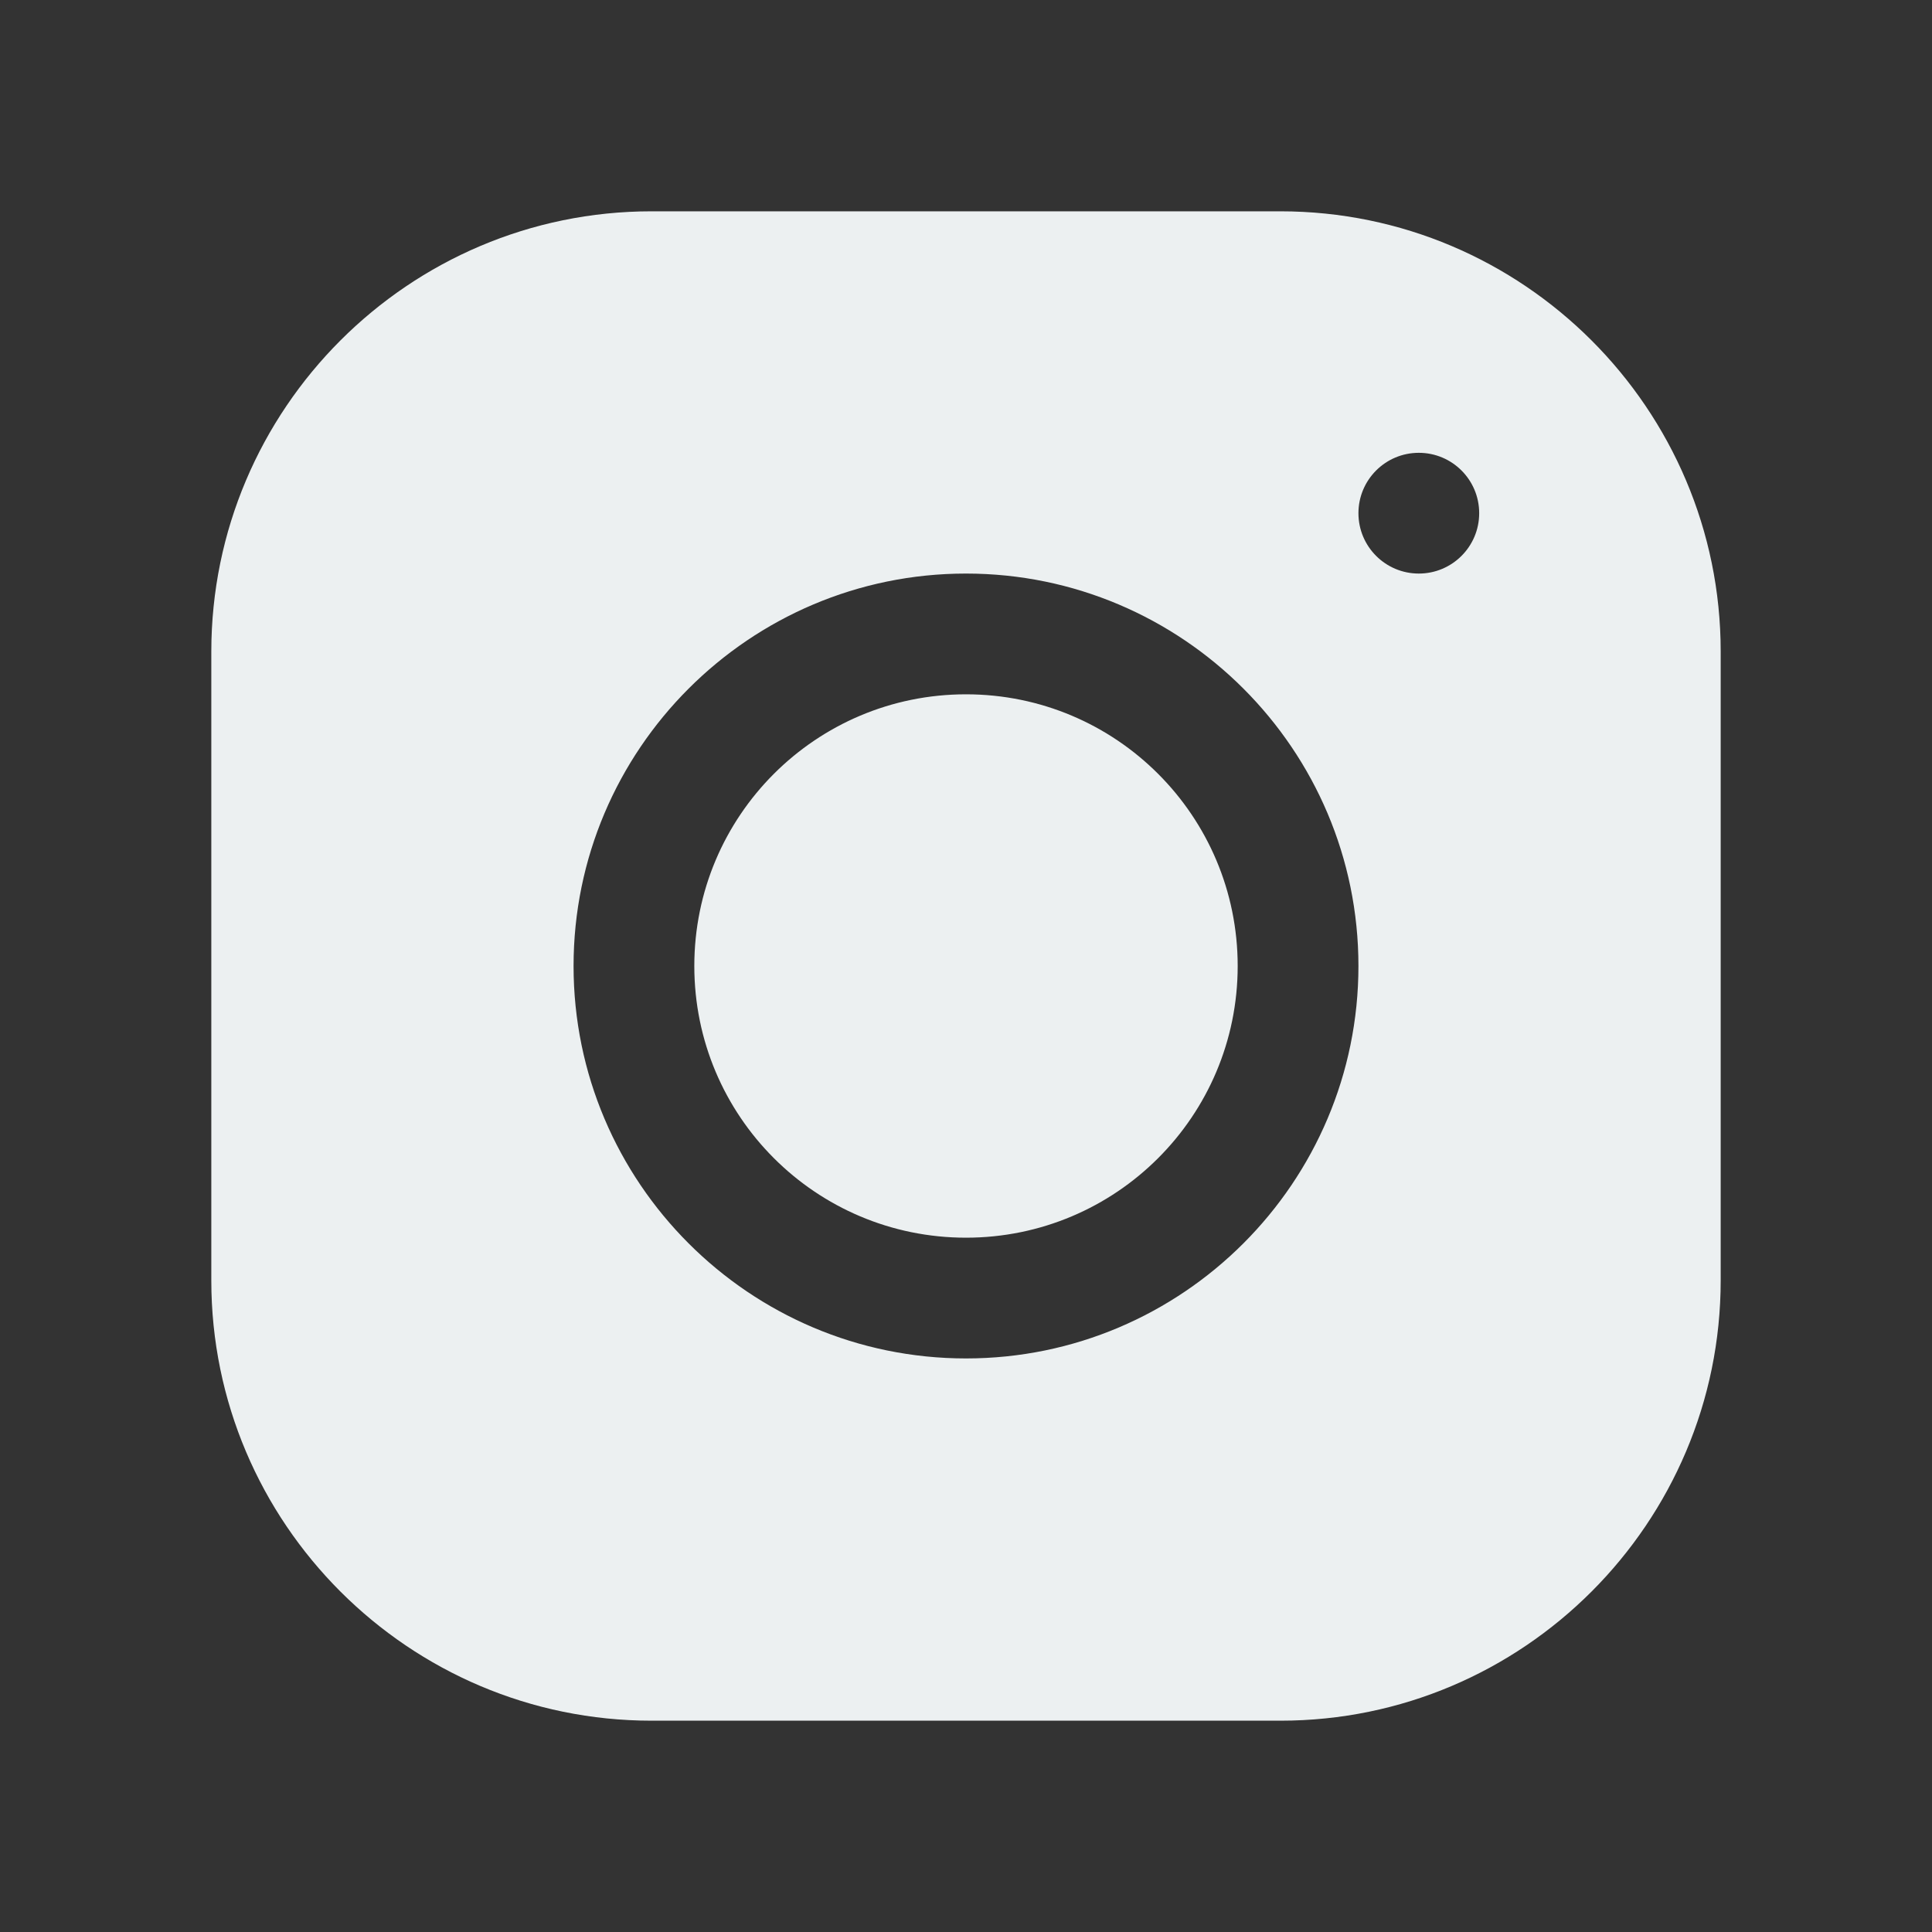 <?xml version="1.0" encoding="UTF-8"?>
<svg xmlns="http://www.w3.org/2000/svg" xmlns:xlink="http://www.w3.org/1999/xlink" viewBox="0 0 64 64" width="64px" height="64px">
<rect x="0" y="0" width="64" height="64" fill="#333333" stroke="none"/>
<g id="surface256259919">
<path style=" stroke:none;fill-rule:nonzero;fill:rgb(92.549%,94.118%,94.51%);fill-opacity:1;" d="M 21.582 7 C 13.543 7 7 13.547 7 21.586 L 7 42.418 C 7 50.457 13.547 57 21.586 57 L 42.418 57 C 50.457 57 57 50.453 57 42.414 L 57 21.582 C 57 13.543 50.453 7 42.414 7 Z M 47 15 C 48.105 15 49 15.895 49 17 C 49 18.105 48.105 19 47 19 C 45.895 19 45 18.105 45 17 C 45 15.895 45.895 15 47 15 Z M 32 19 C 39.172 19 45 24.828 45 32 C 45 39.172 39.168 45 32 45 C 24.828 45 19 39.168 19 32 C 19 24.832 24.828 19 32 19 Z M 32 23 C 27.027 23 23 27.027 23 32 C 23 36.973 27.027 41 32 41 C 36.973 41 41 36.973 41 32 C 41 27.027 36.973 23 32 23 Z M 32 23 "/>
</g>
</svg>
